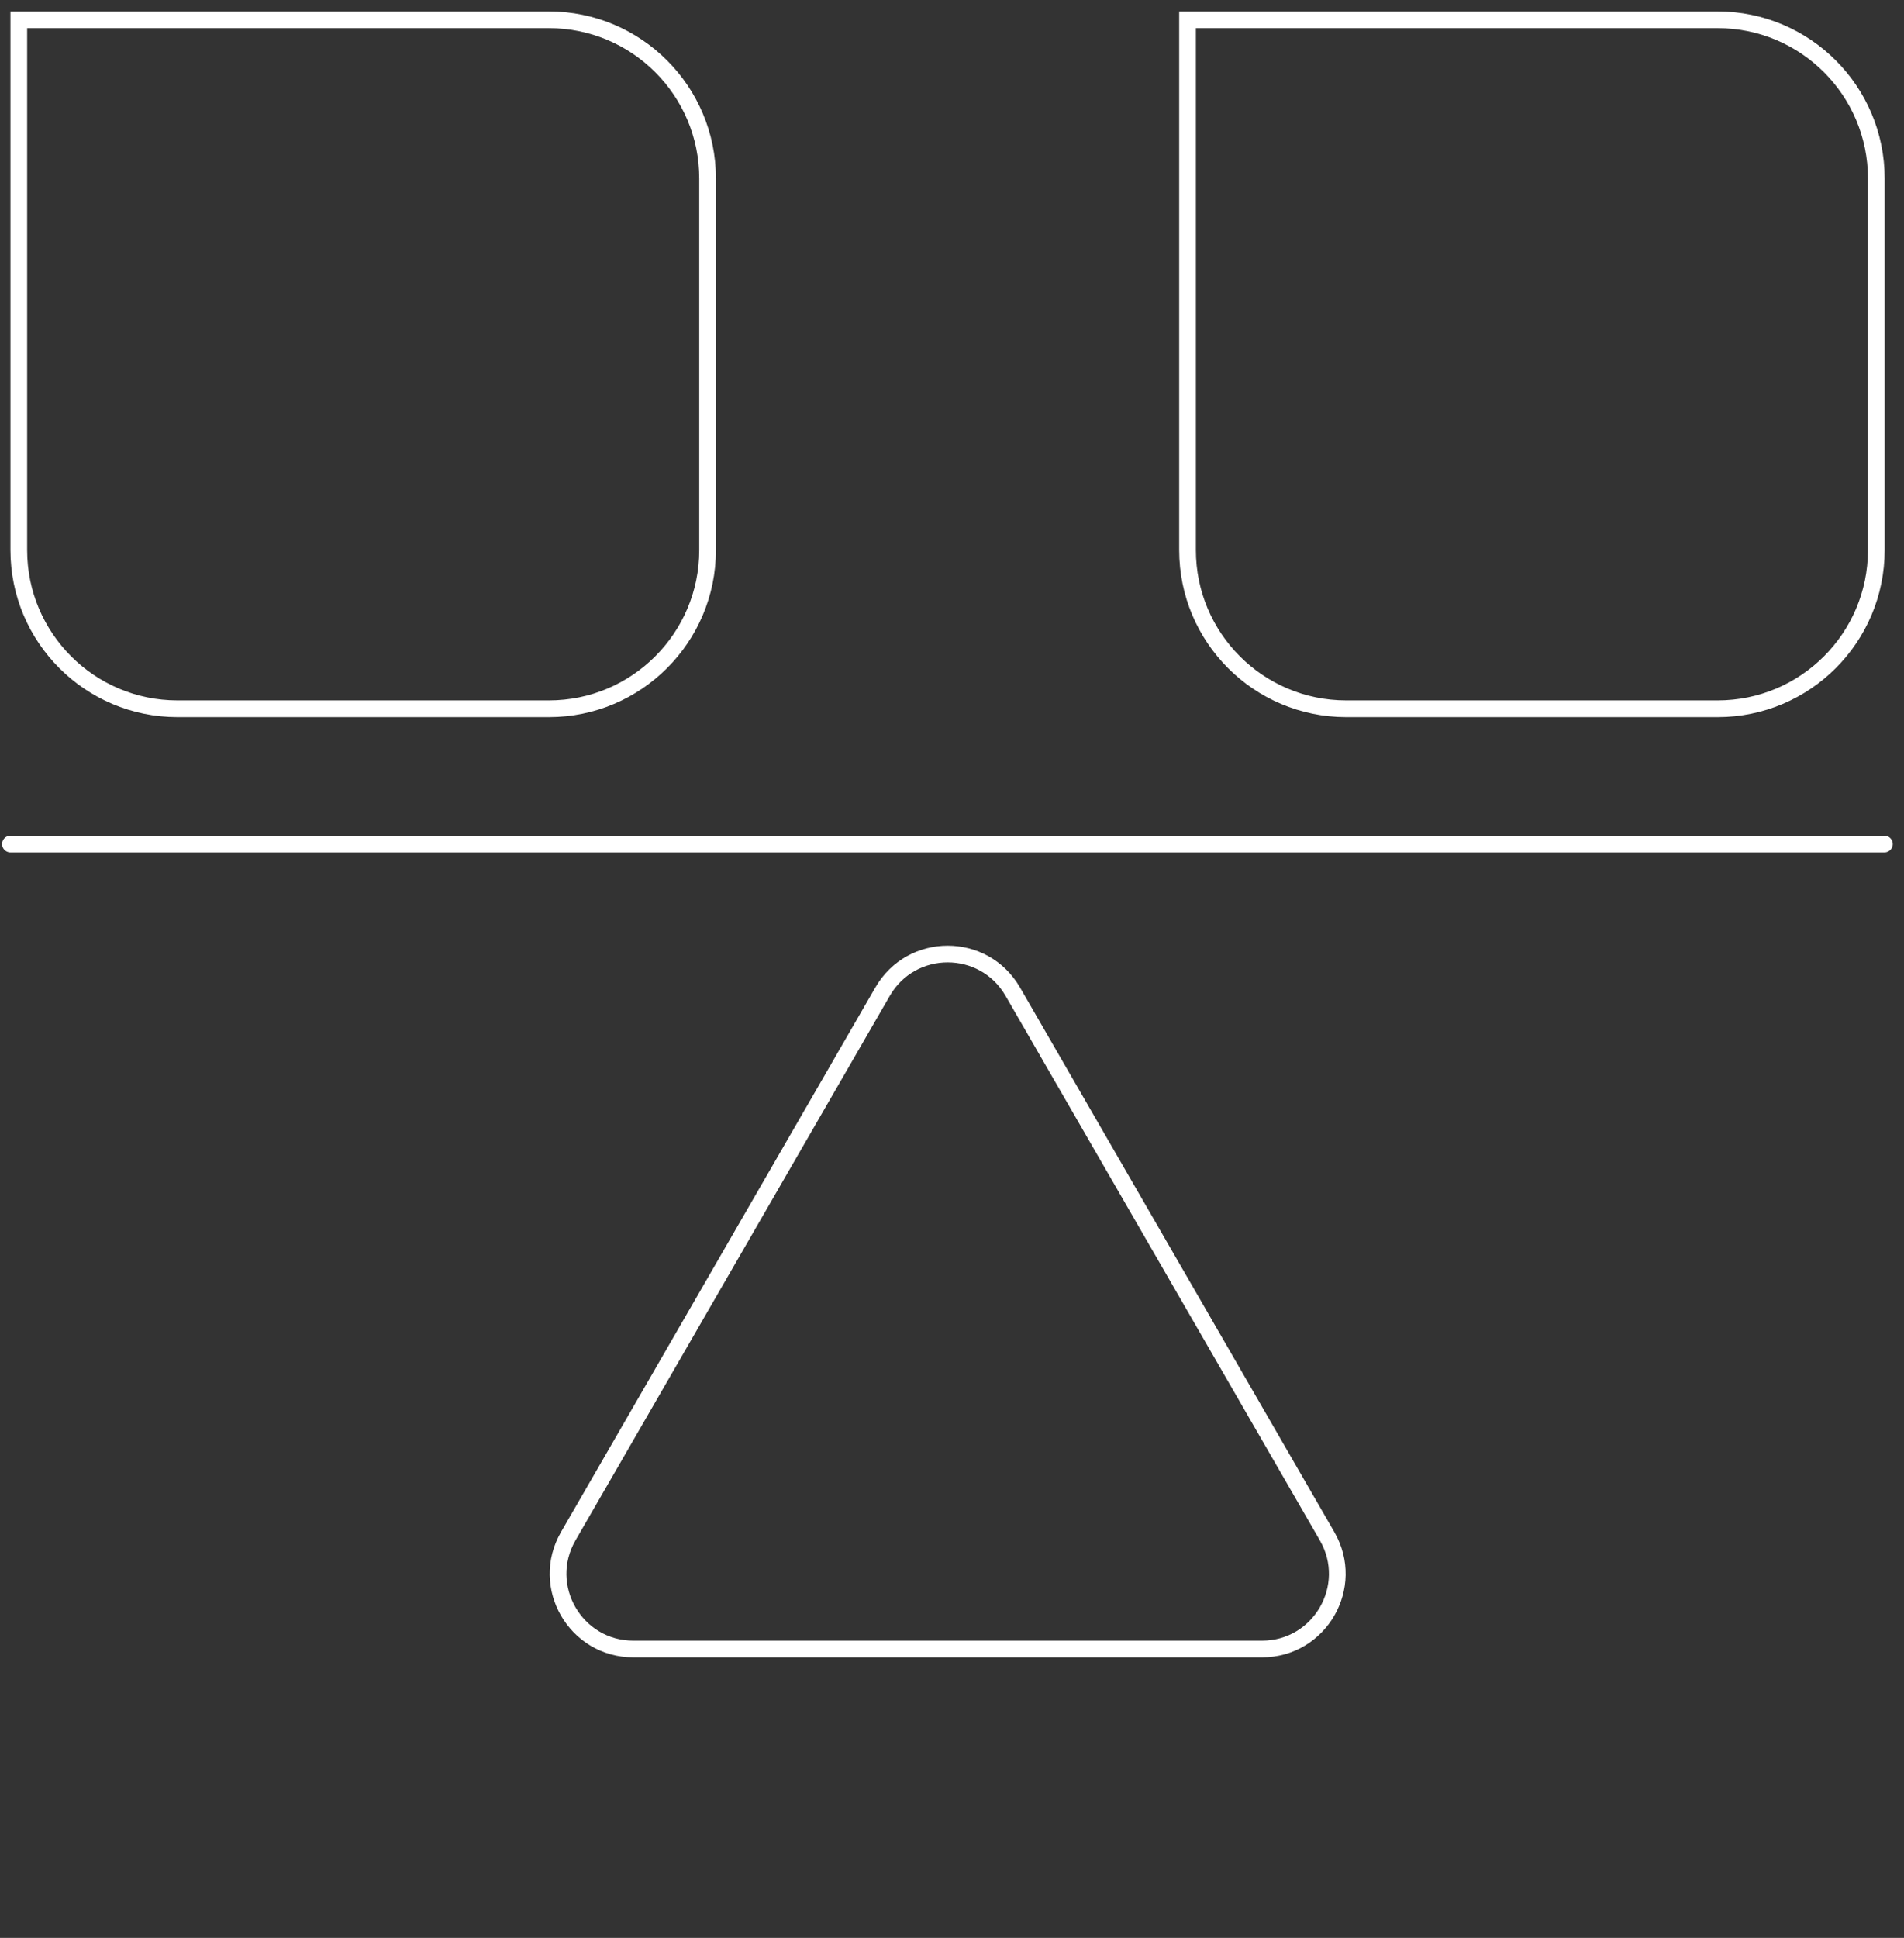 <svg width="114" height="116" viewBox="0 0 114 116" fill="none" xmlns="http://www.w3.org/2000/svg">
<rect x="0" y="0" width="114" height="116" fill="#333333" stroke="none"/>
<path d="M0.625 50.523H112.827" stroke="white" stroke-linecap="round" stroke-linejoin="round"/>
<path d="M1.125 1.185H32.866C38.112 1.185 42.366 5.438 42.366 10.685V32.925C42.366 38.172 38.112 42.425 32.866 42.425H10.625C5.378 42.425 1.125 38.172 1.125 32.925V1.185Z" stroke="white"/>
<path d="M71.102 1.185H102.842C108.089 1.185 112.342 5.438 112.342 10.685V32.925C112.342 38.172 108.089 42.425 102.842 42.425H80.602C75.355 42.425 71.102 38.172 71.102 32.925V1.185Z" stroke="white"/>
<path d="M52.844 59.358C54.576 56.358 58.906 56.358 60.638 59.358L79.46 91.958C81.192 94.958 79.026 98.708 75.562 98.708H37.919C34.455 98.708 32.29 94.958 34.022 91.958L52.844 59.358Z" stroke="white"/>
</svg>
